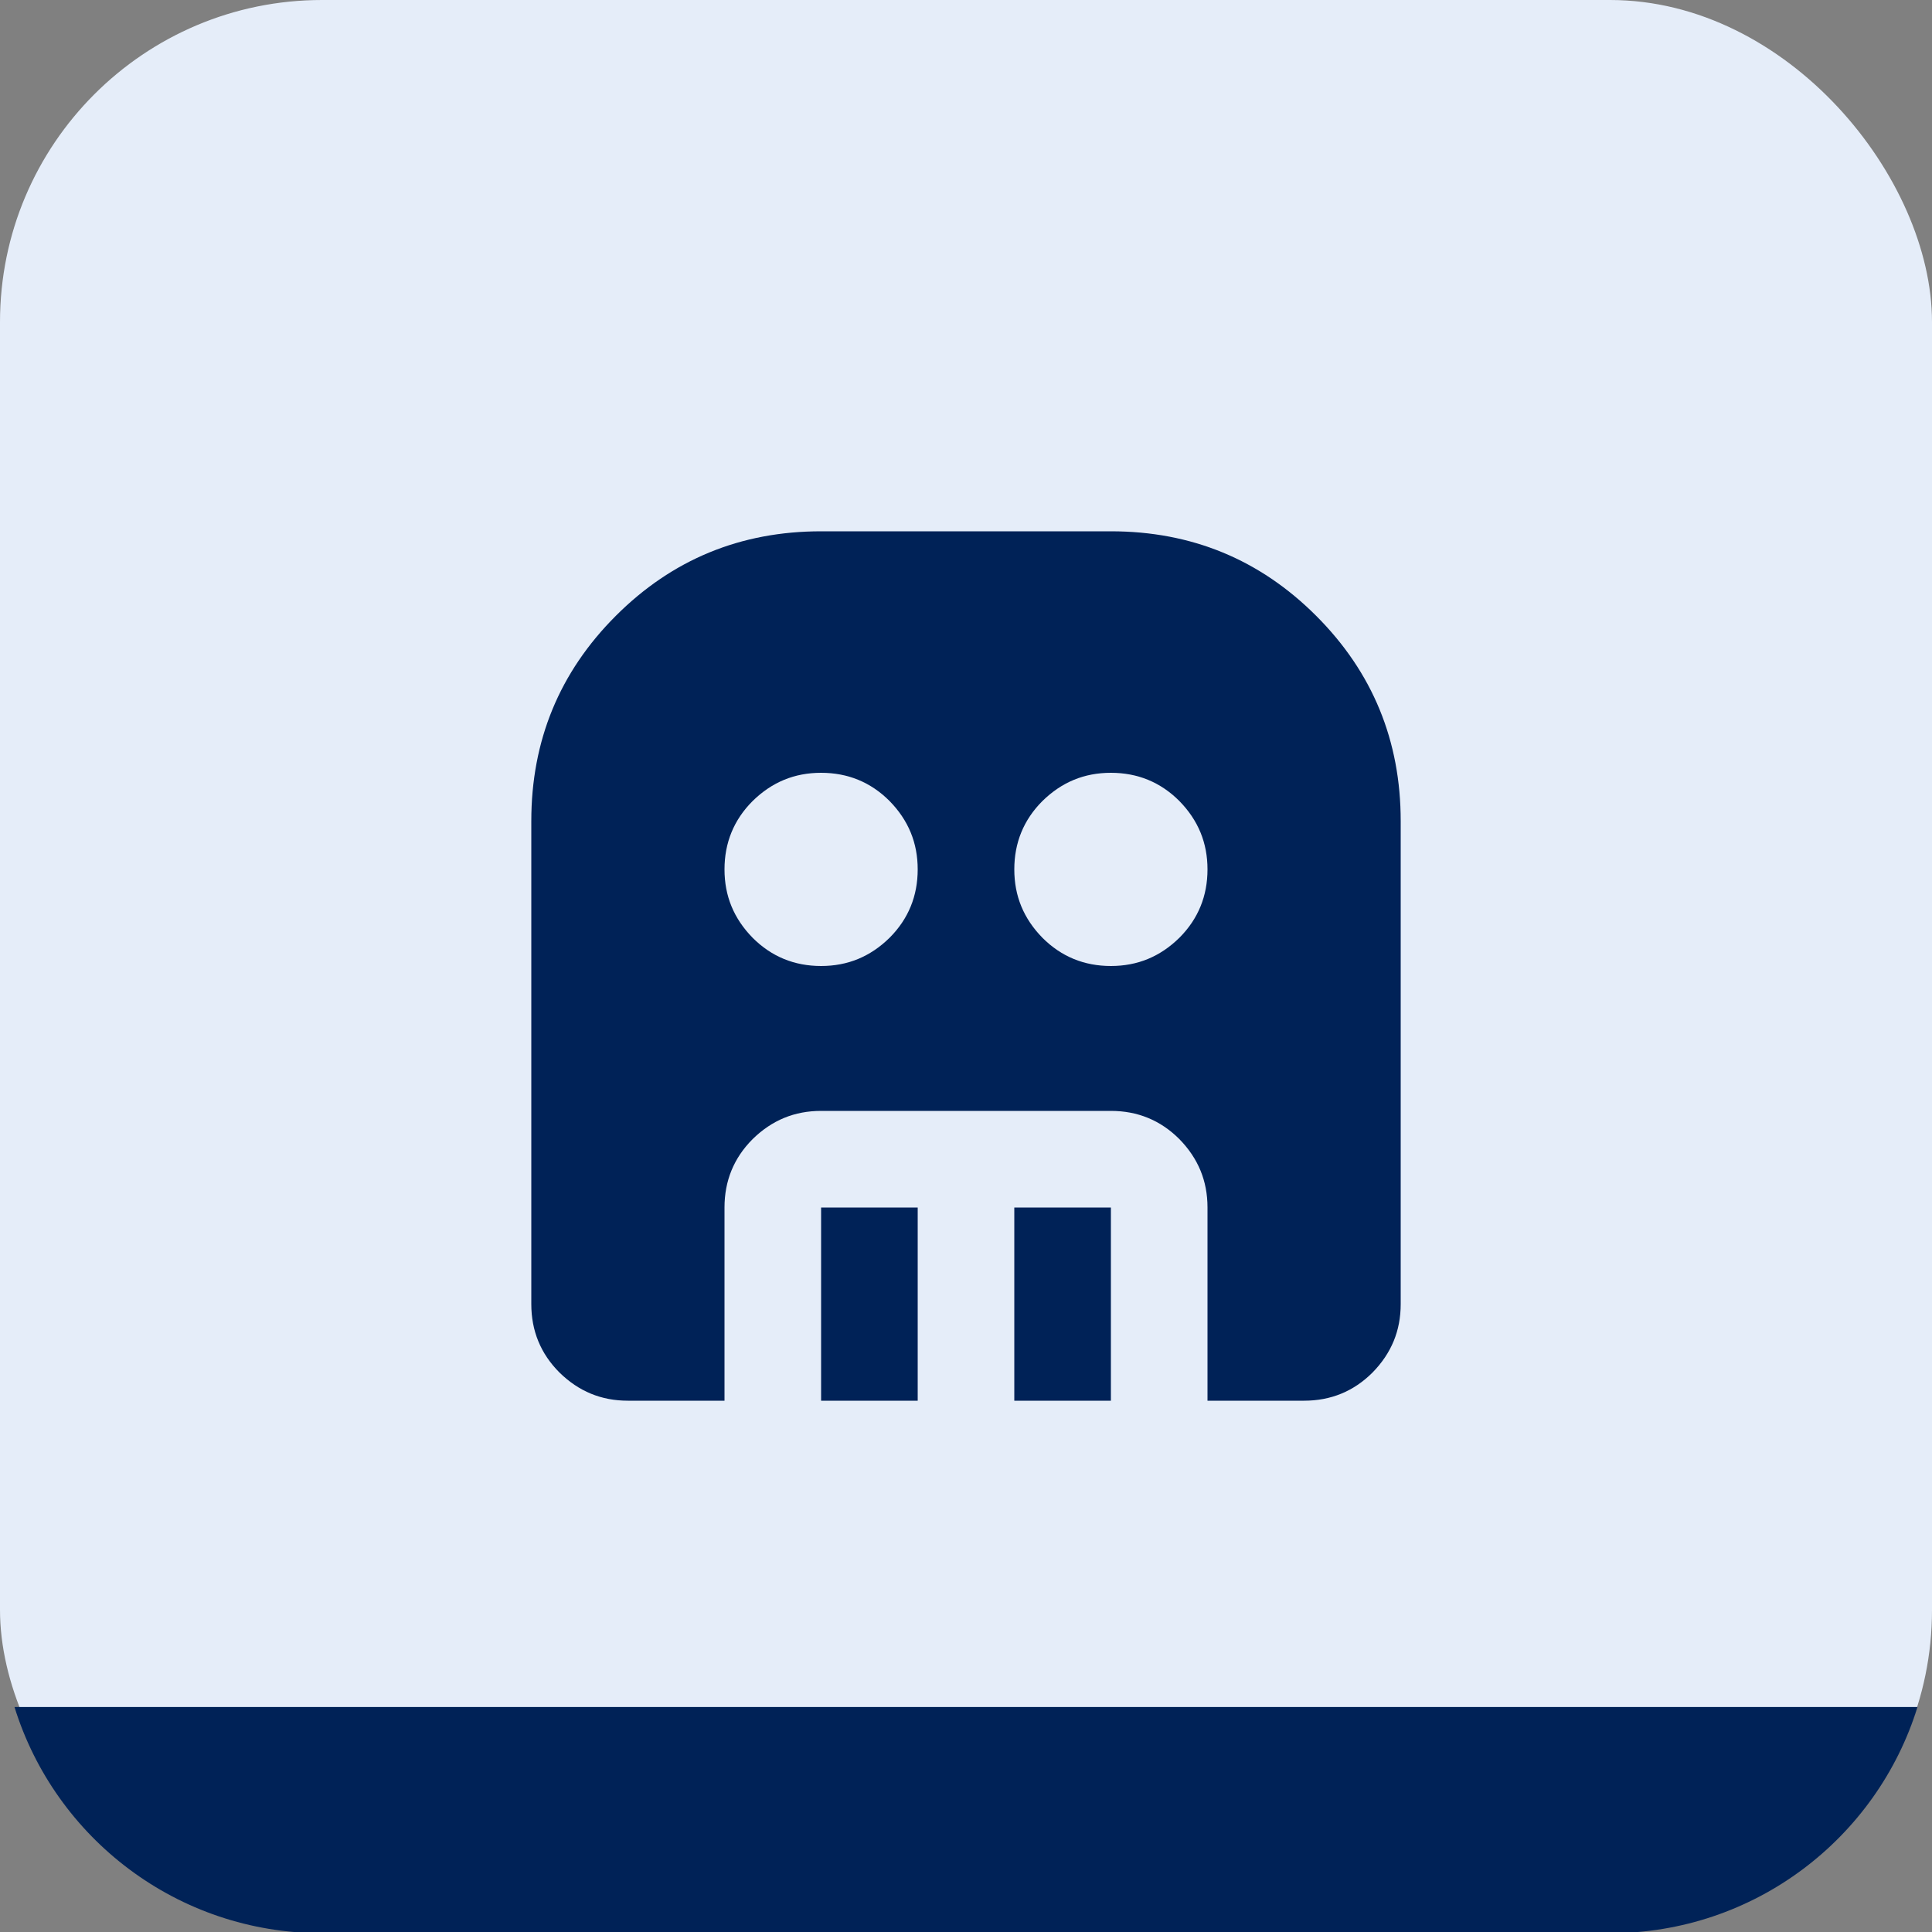 <?xml version="1.0" encoding="UTF-8"?><svg id="Vrstva_1" xmlns="http://www.w3.org/2000/svg" viewBox="0 0 48 48"><rect x="0" y="0" width="48" height="48" fill="#808080" stroke="none"/><defs><style>.cls-1{fill:#002257;}.cls-2{fill:#e5edf9;}</style></defs><rect class="cls-2" width="48" height="48" rx="8" ry="8"/><path class="cls-1" d="M20.4,24c.66,0,1.22-.23,1.7-.7.47-.47.7-1.04.7-1.7s-.23-1.22-.7-1.7c-.47-.47-1.04-.7-1.7-.7s-1.22.23-1.7.7c-.47.47-.7,1.04-.7,1.7s.23,1.22.7,1.7c.47.47,1.04.7,1.7.7ZM27.6,24c.66,0,1.22-.23,1.7-.7.47-.47.7-1.04.7-1.7s-.23-1.22-.7-1.7c-.47-.47-1.04-.7-1.7-.7s-1.22.23-1.7.7c-.47.47-.7,1.04-.7,1.7s.23,1.22.7,1.7c.47.47,1.04.7,1.7.7ZM20.4,34.8v-4.8h2.4v4.8h-2.4ZM25.2,34.8v-4.8h2.4v4.8h-2.4ZM15.6,34.8c-.66,0-1.22-.23-1.7-.7-.47-.47-.7-1.04-.7-1.7v-12c0-2,.7-3.7,2.1-5.1s3.1-2.1,5.1-2.1h7.2c2,0,3.7.7,5.1,2.1s2.1,3.1,2.1,5.1v12c0,.66-.23,1.22-.7,1.7-.47.47-1.04.7-1.7.7h-2.4v-4.8c0-.66-.23-1.22-.7-1.7-.47-.47-1.04-.7-1.7-.7h-7.2c-.66,0-1.22.23-1.7.7-.47.47-.7,1.04-.7,1.7v4.8h-2.4Z"/><path class="cls-1" d="M47.64,42.41c-1.01,3.26-4.05,5.62-7.64,5.62H8c-3.59,0-6.63-2.36-7.64-5.62h47.28Z"/></svg>